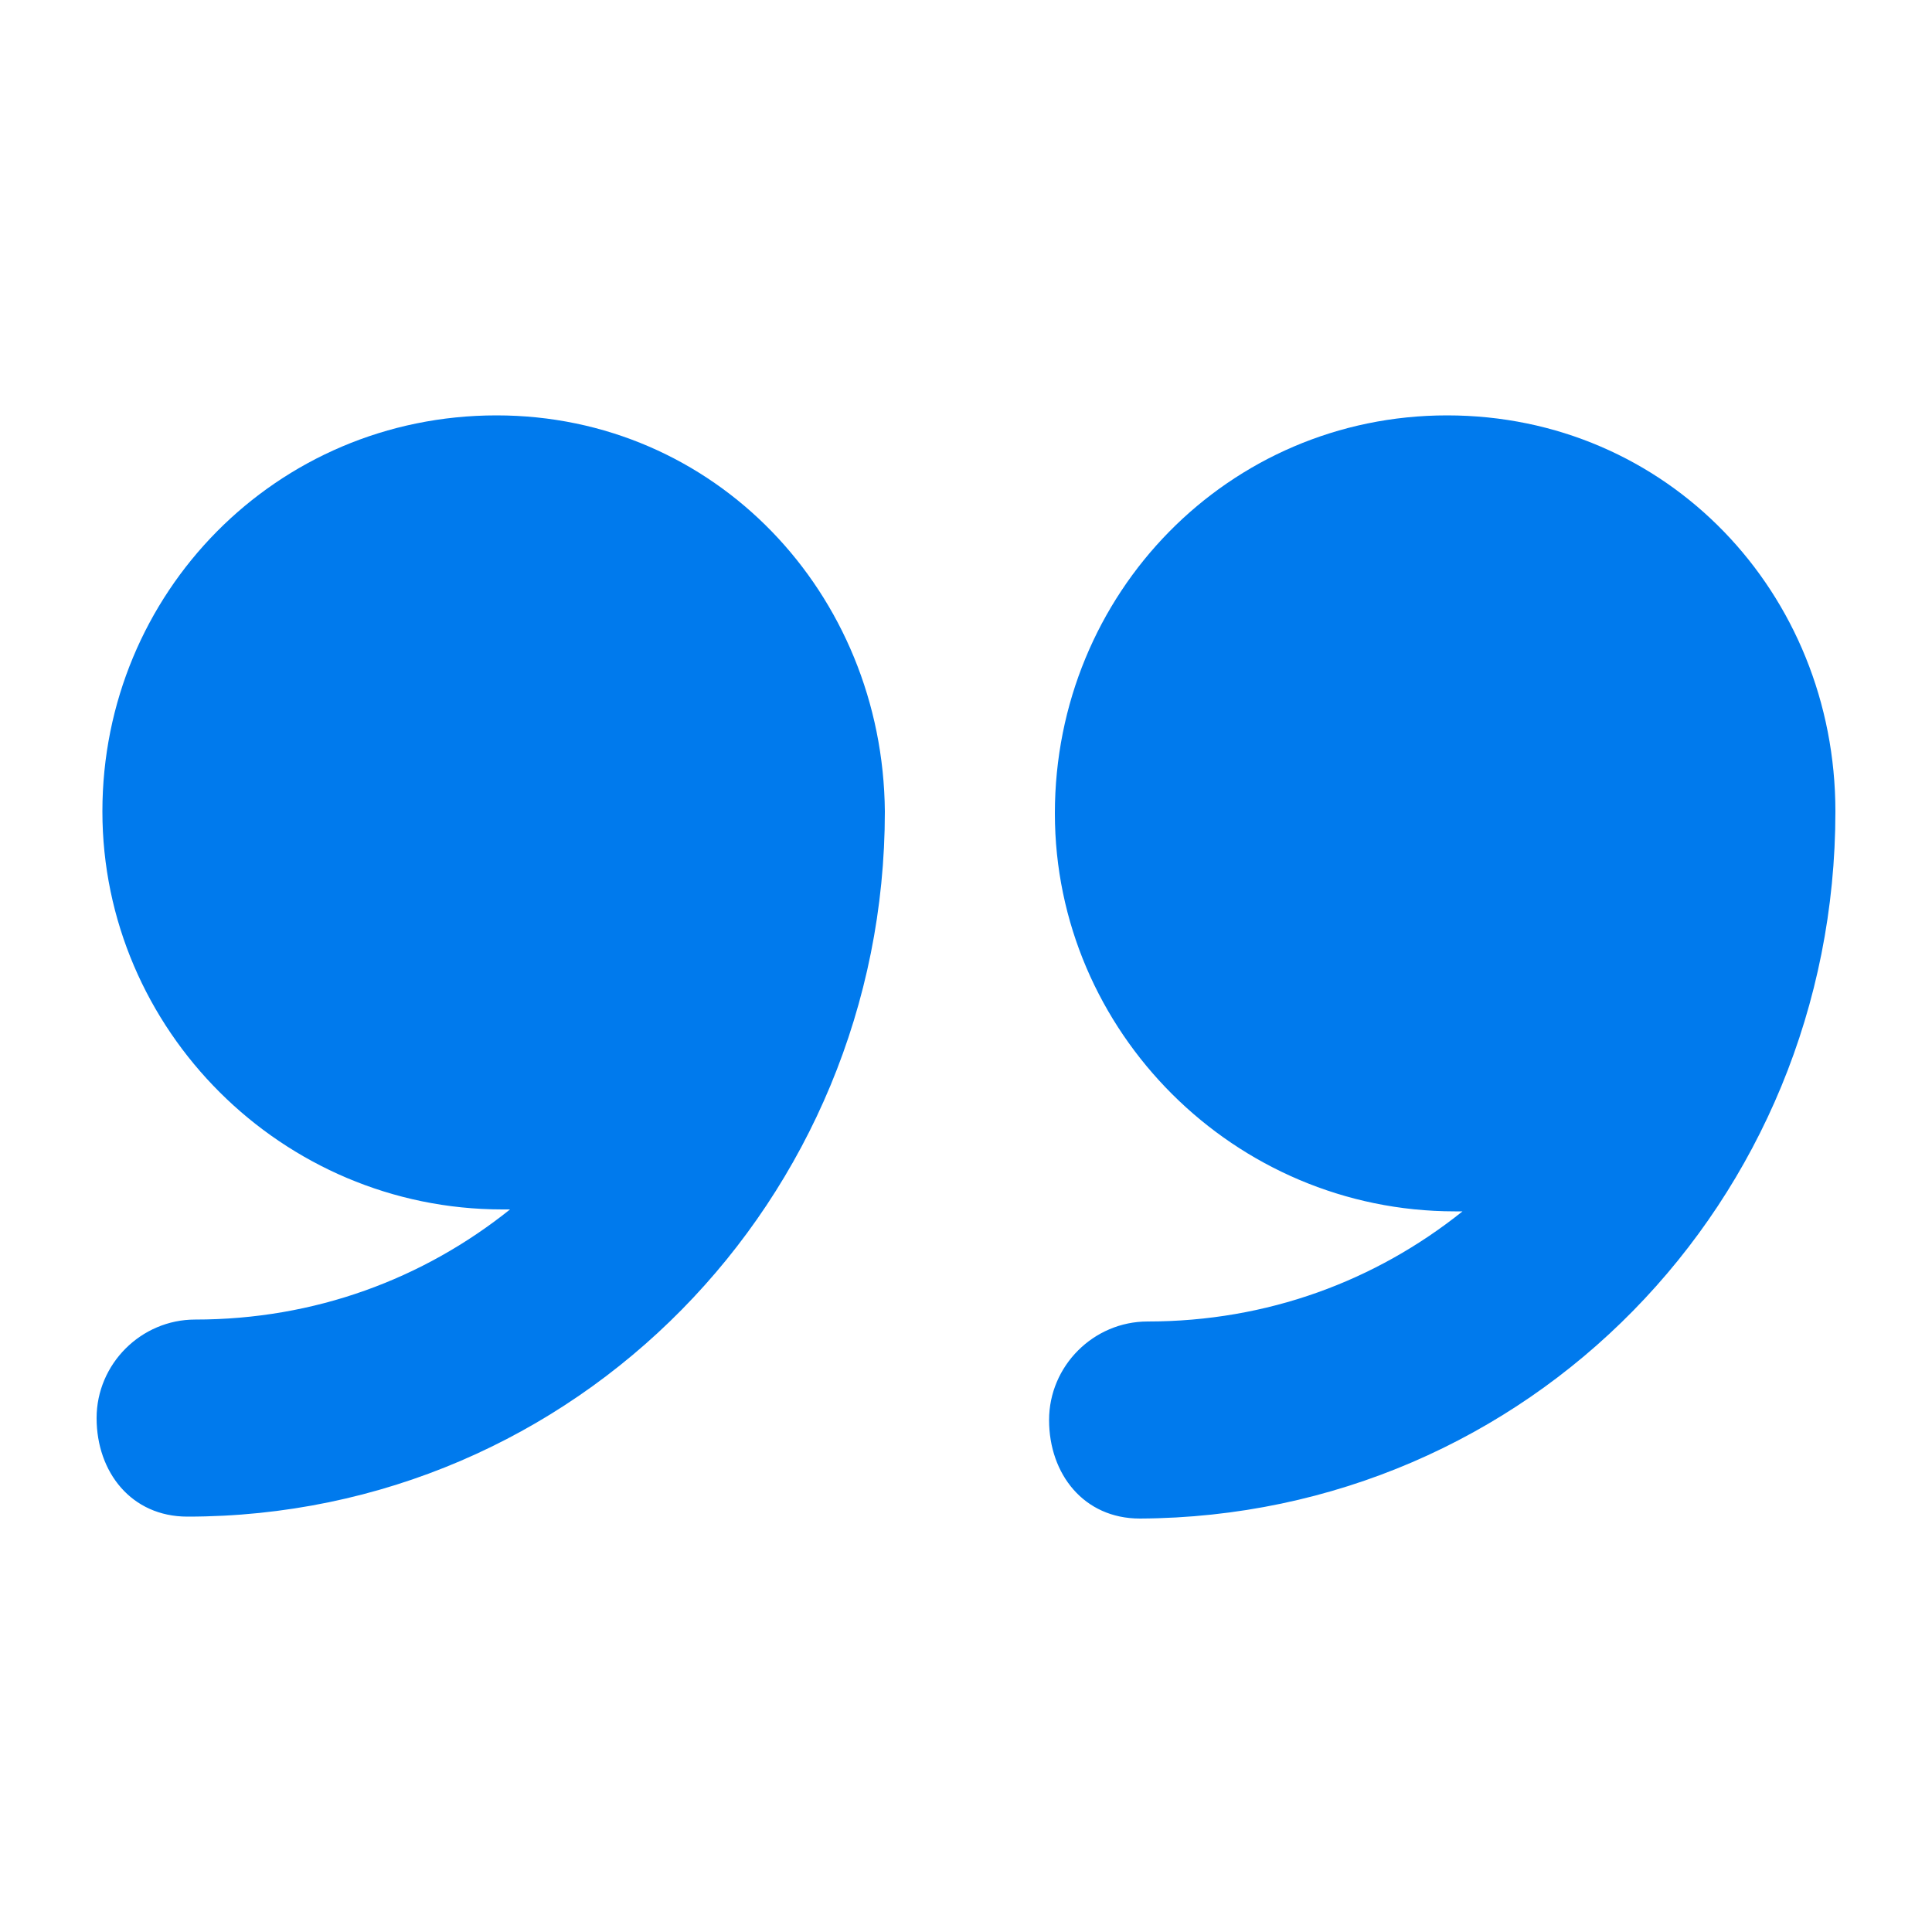 <?xml version="1.0" encoding="utf-8"?>
<!-- Generator: Adobe Illustrator 26.5.0, SVG Export Plug-In . SVG Version: 6.00 Build 0)  -->
<svg version="1.1" id="Layer_1" xmlns="http://www.w3.org/2000/svg" xmlns:xlink="http://www.w3.org/1999/xlink" x="0px" y="0px"
	 viewBox="0 0 100 100" style="enable-background:new 0 0 100 100;" xml:space="preserve">
<style type="text/css">
	.st0{fill:#007aed;}
</style>
<path class="st0" d="M25.7,21.5C14.3,21.5,5.3,30.7,5.3,42c0,11.3,9.3,20.6,20.7,20.6c0.1,0,0.3,0,0.4,0c-4.5,3.6-10.1,5.7-16.3,5.7
	c-2.8,0-5.1,2.3-5.1,5.1s1.8,5.1,4.7,5.1c20.1,0,36.1-16.4,36.1-36.5c0,0,0,0,0,0C45.7,30.7,37,21.5,25.7,21.5z M74.9,21.5
	c-11.3,0-20.3,9.2-20.3,20.6c0,11.3,9.3,20.6,20.7,20.6c0.1,0,0.3,0,0.4,0c-4.5,3.6-10.1,5.7-16.3,5.7c-2.8,0-5.1,2.3-5.1,5.1
	s1.8,5.1,4.7,5.1C79.1,78.5,95,62.2,95,42c0,0,0,0,0,0C95,30.7,86.3,21.5,74.9,21.5z"/>
</svg>
